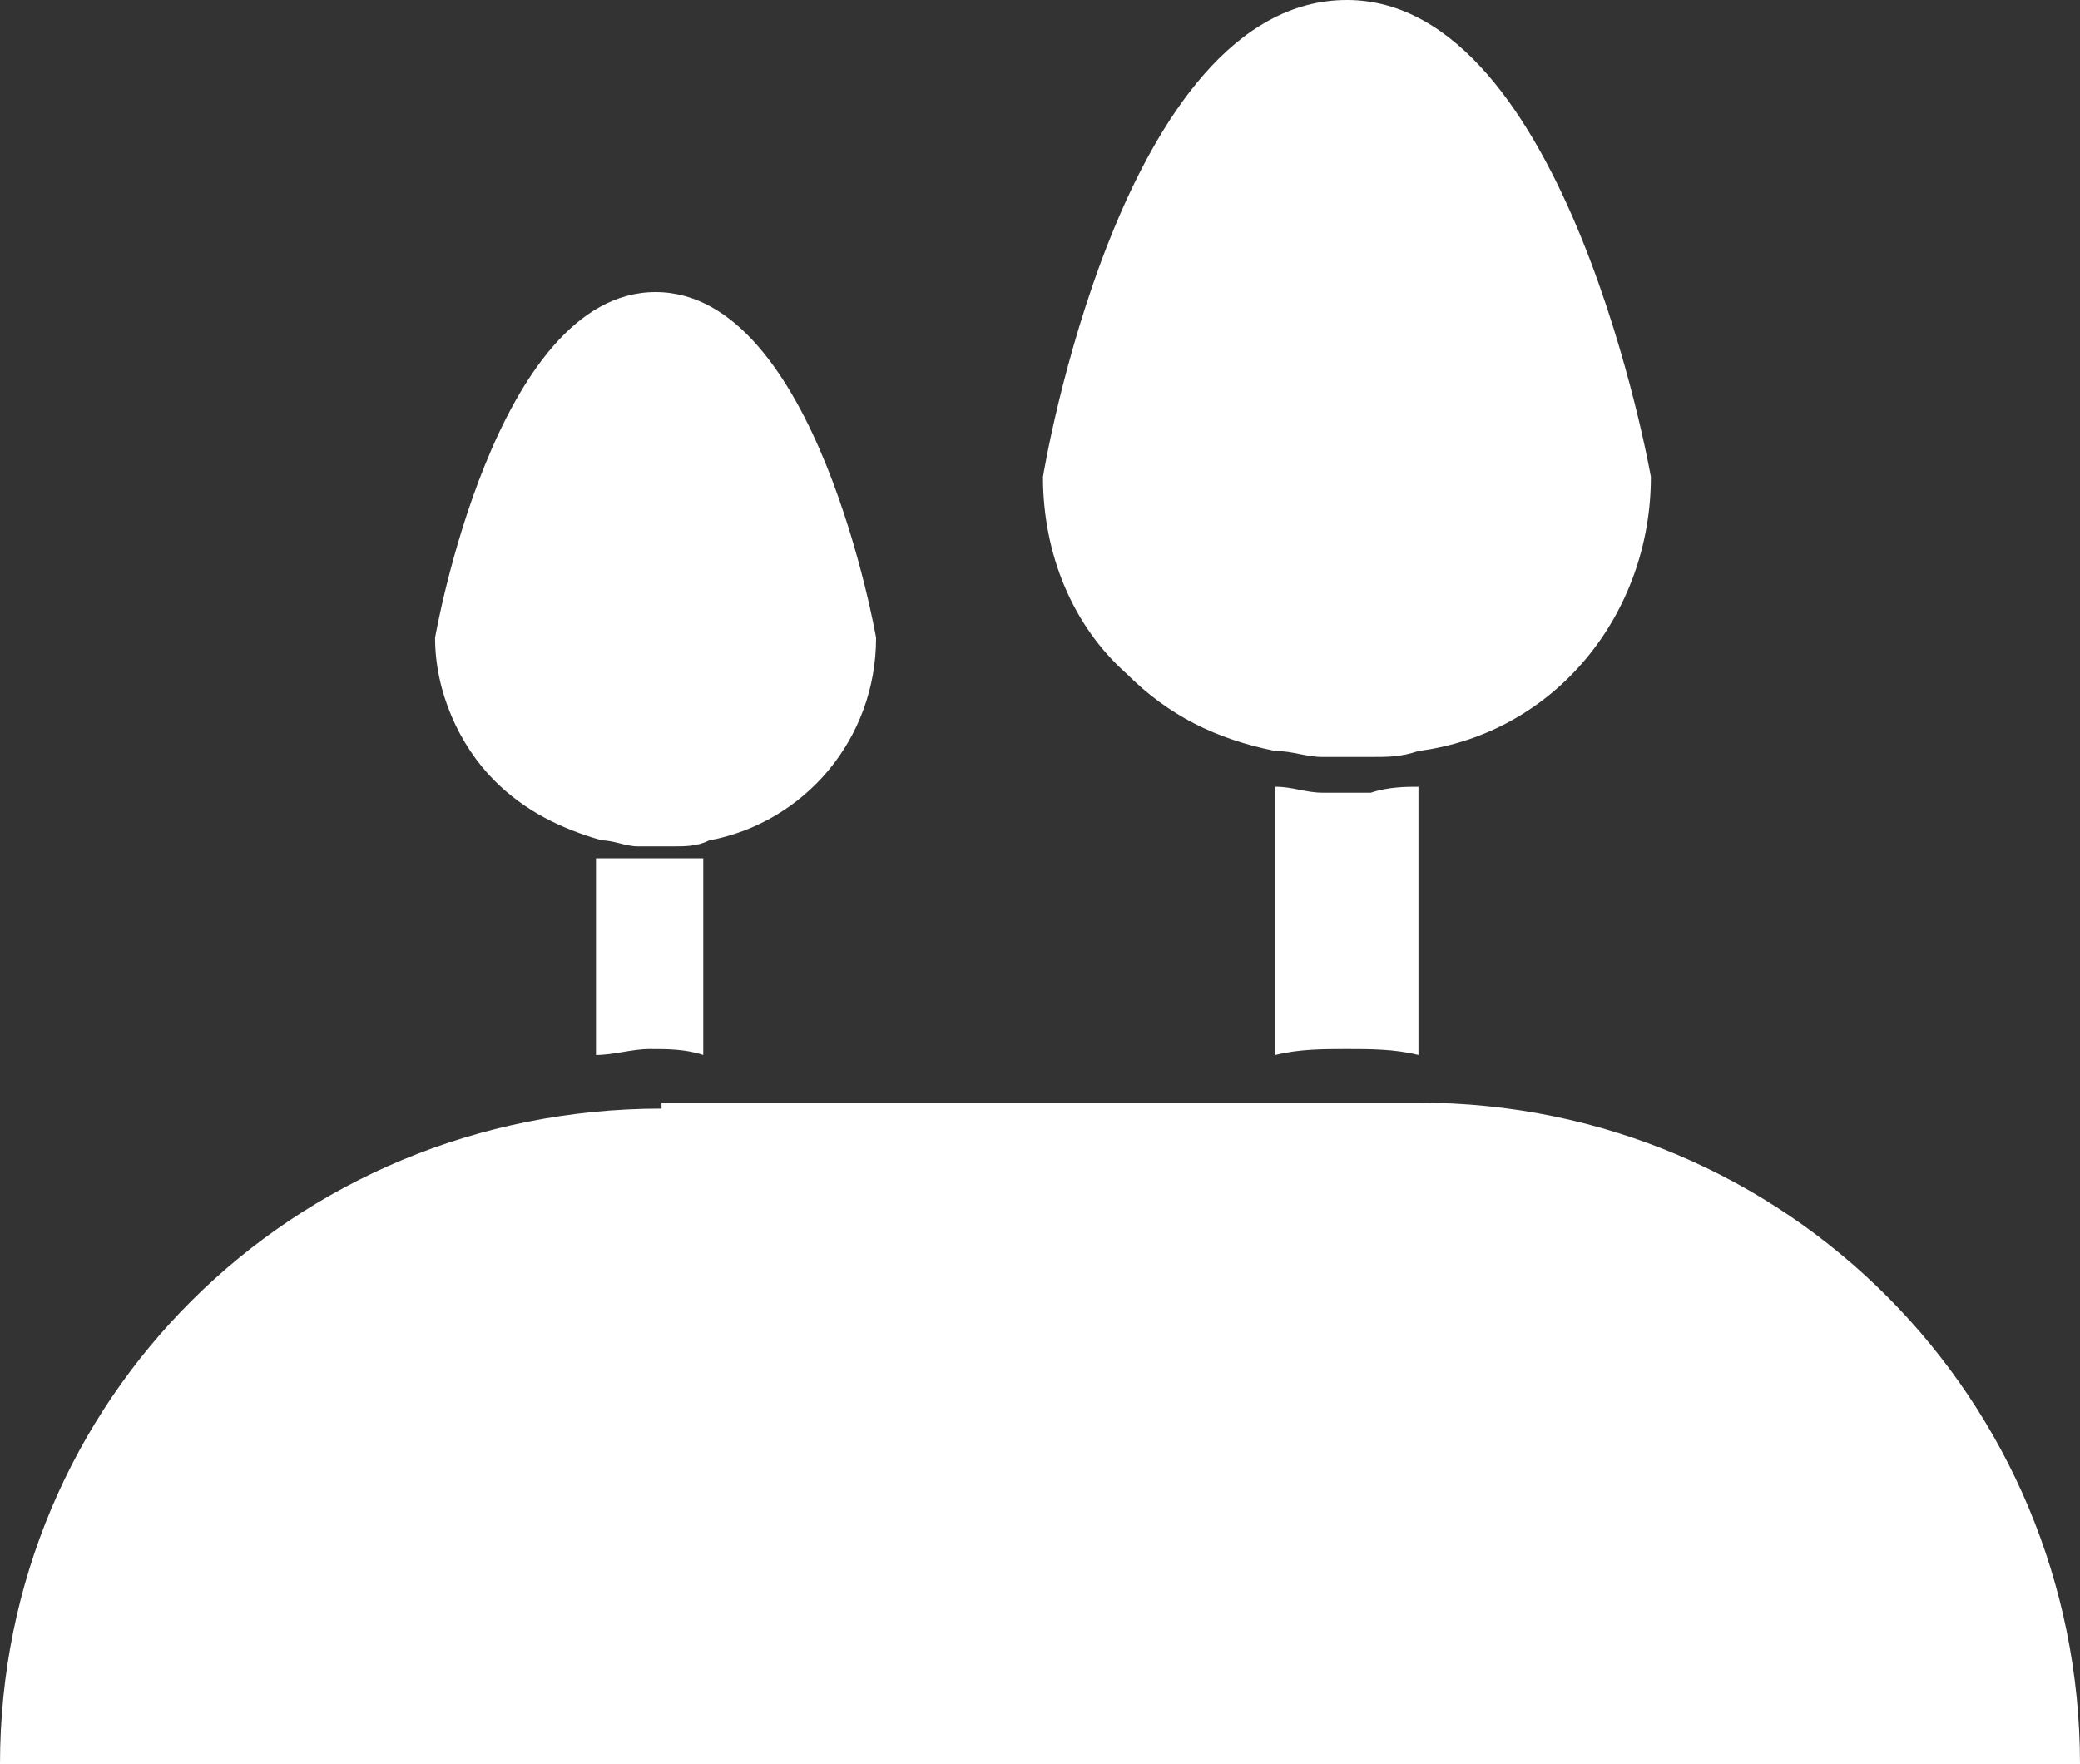 <?xml version="1.0" encoding="utf-8"?>
<!-- Generator: Adobe Illustrator 25.1.0, SVG Export Plug-In . SVG Version: 6.00 Build 0)  -->
<svg version="1.1" id="Ebene_1" xmlns="http://www.w3.org/2000/svg" xmlns:xlink="http://www.w3.org/1999/xlink" x="0px" y="0px"
	 viewBox="0 0 34.9 29.6" style="enable-background:new 0 0 34.9 29.6;" xml:space="preserve">
<rect x="0" y="0" width="34.9" height="29.6" fill="#333333" stroke="none"/>
<style type="text/css">
	.st0{fill:#FFFFFF;}
</style>
<path class="st0" d="M23.8,13.2v4.5c-0.4-0.1-0.8-0.1-1.2-0.1c-0.4,0-0.8,0-1.2,0.1v-4.5c0.3,0,0.5,0.1,0.8,0.1H23
	C23.3,13.2,23.6,13.2,23.8,13.2 M27.7,8c0,0-1.4-8-5.1-8c-3.8,0-5.1,8-5.1,8c0,1.3,0.5,2.5,1.4,3.3c0.7,0.7,1.5,1.1,2.5,1.3
	c0.3,0,0.5,0.1,0.8,0.1H23c0.3,0,0.5,0,0.8-0.1C26.1,12.3,27.7,10.3,27.7,8 M11.8,14.4c-0.2,0-0.4,0-0.6,0h-0.6c-0.2,0-0.4,0-0.6,0
	v3.3c0.3,0,0.6-0.1,0.9-0.1c0.3,0,0.6,0,0.9,0.1V14.4 M14.7,10.7c0,0-1-5.8-3.7-5.8s-3.7,5.8-3.7,5.8c0,0.9,0.4,1.8,1,2.4
	c0.5,0.5,1.1,0.8,1.8,1c0.2,0,0.4,0.1,0.6,0.1h0.6c0.2,0,0.4,0,0.6-0.1C13.5,13.8,14.7,12.4,14.7,10.7 M11.1,18.6
	C4.9,18.6,0,23.5,0,29.6h34.9c0-6.1-4.9-11.1-11.1-11.1H11.1"/>
</svg>
